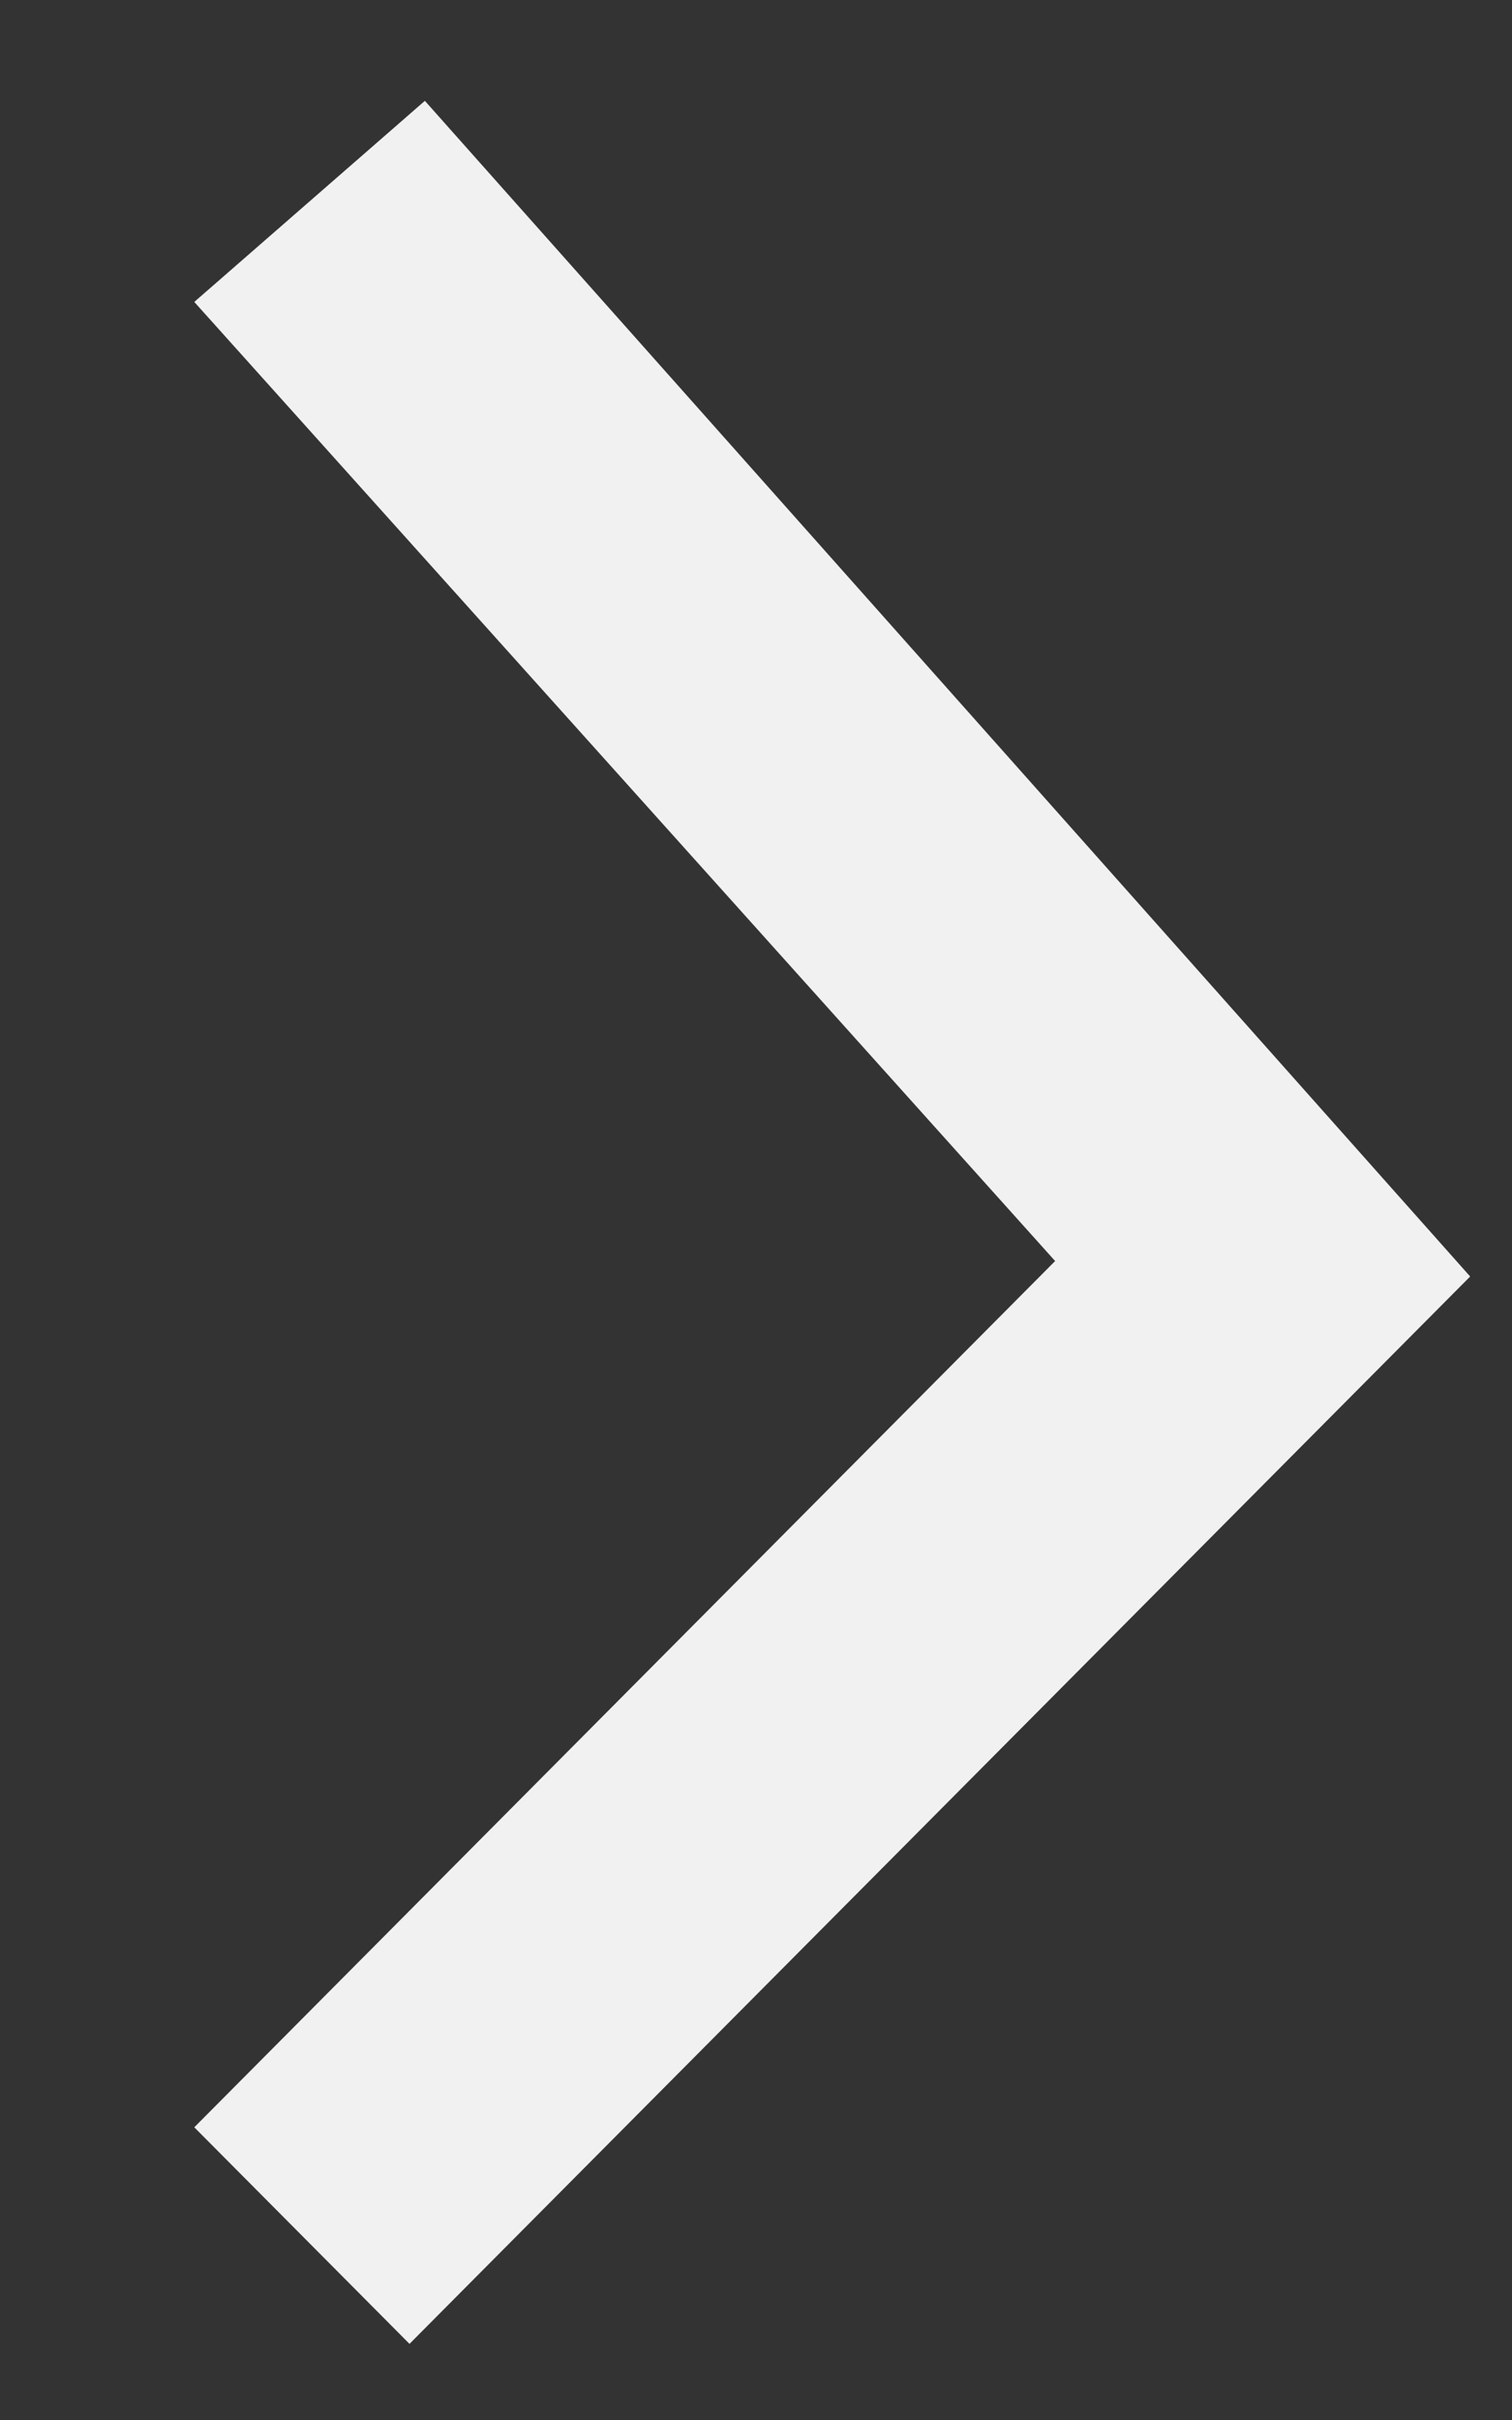 <?xml version="1.0" encoding="UTF-8"?> <svg xmlns="http://www.w3.org/2000/svg" xmlns:xlink="http://www.w3.org/1999/xlink" width="60" height="96" xml:space="preserve" overflow="hidden"><rect width="100%" height="100%" fill="#333333" stroke="none"/><defs><clipPath id="clip0"><rect x="994" y="1961" width="60" height="96"></rect></clipPath><clipPath id="clip1"><rect x="998" y="1964" width="56" height="91"></rect></clipPath><clipPath id="clip2"><rect x="982" y="1964" width="90" height="91"></rect></clipPath><clipPath id="clip3"><rect x="982" y="1964" width="90" height="91"></rect></clipPath></defs><g clip-path="url(#clip0)" transform="translate(-994 -1961)"><g clip-path="url(#clip1)"><g clip-path="url(#clip2)"><g clip-path="url(#clip3)"><path d="M9.15 0 50.63 46.36 8.54 88.449 0 79.909 34.16 45.75 0 7.93Z" fill="#F1F1F1" fill-rule="nonzero" fill-opacity="1" transform="matrix(1 0 0 1.006 1001.71 1965)"></path></g></g></g></g></svg> 